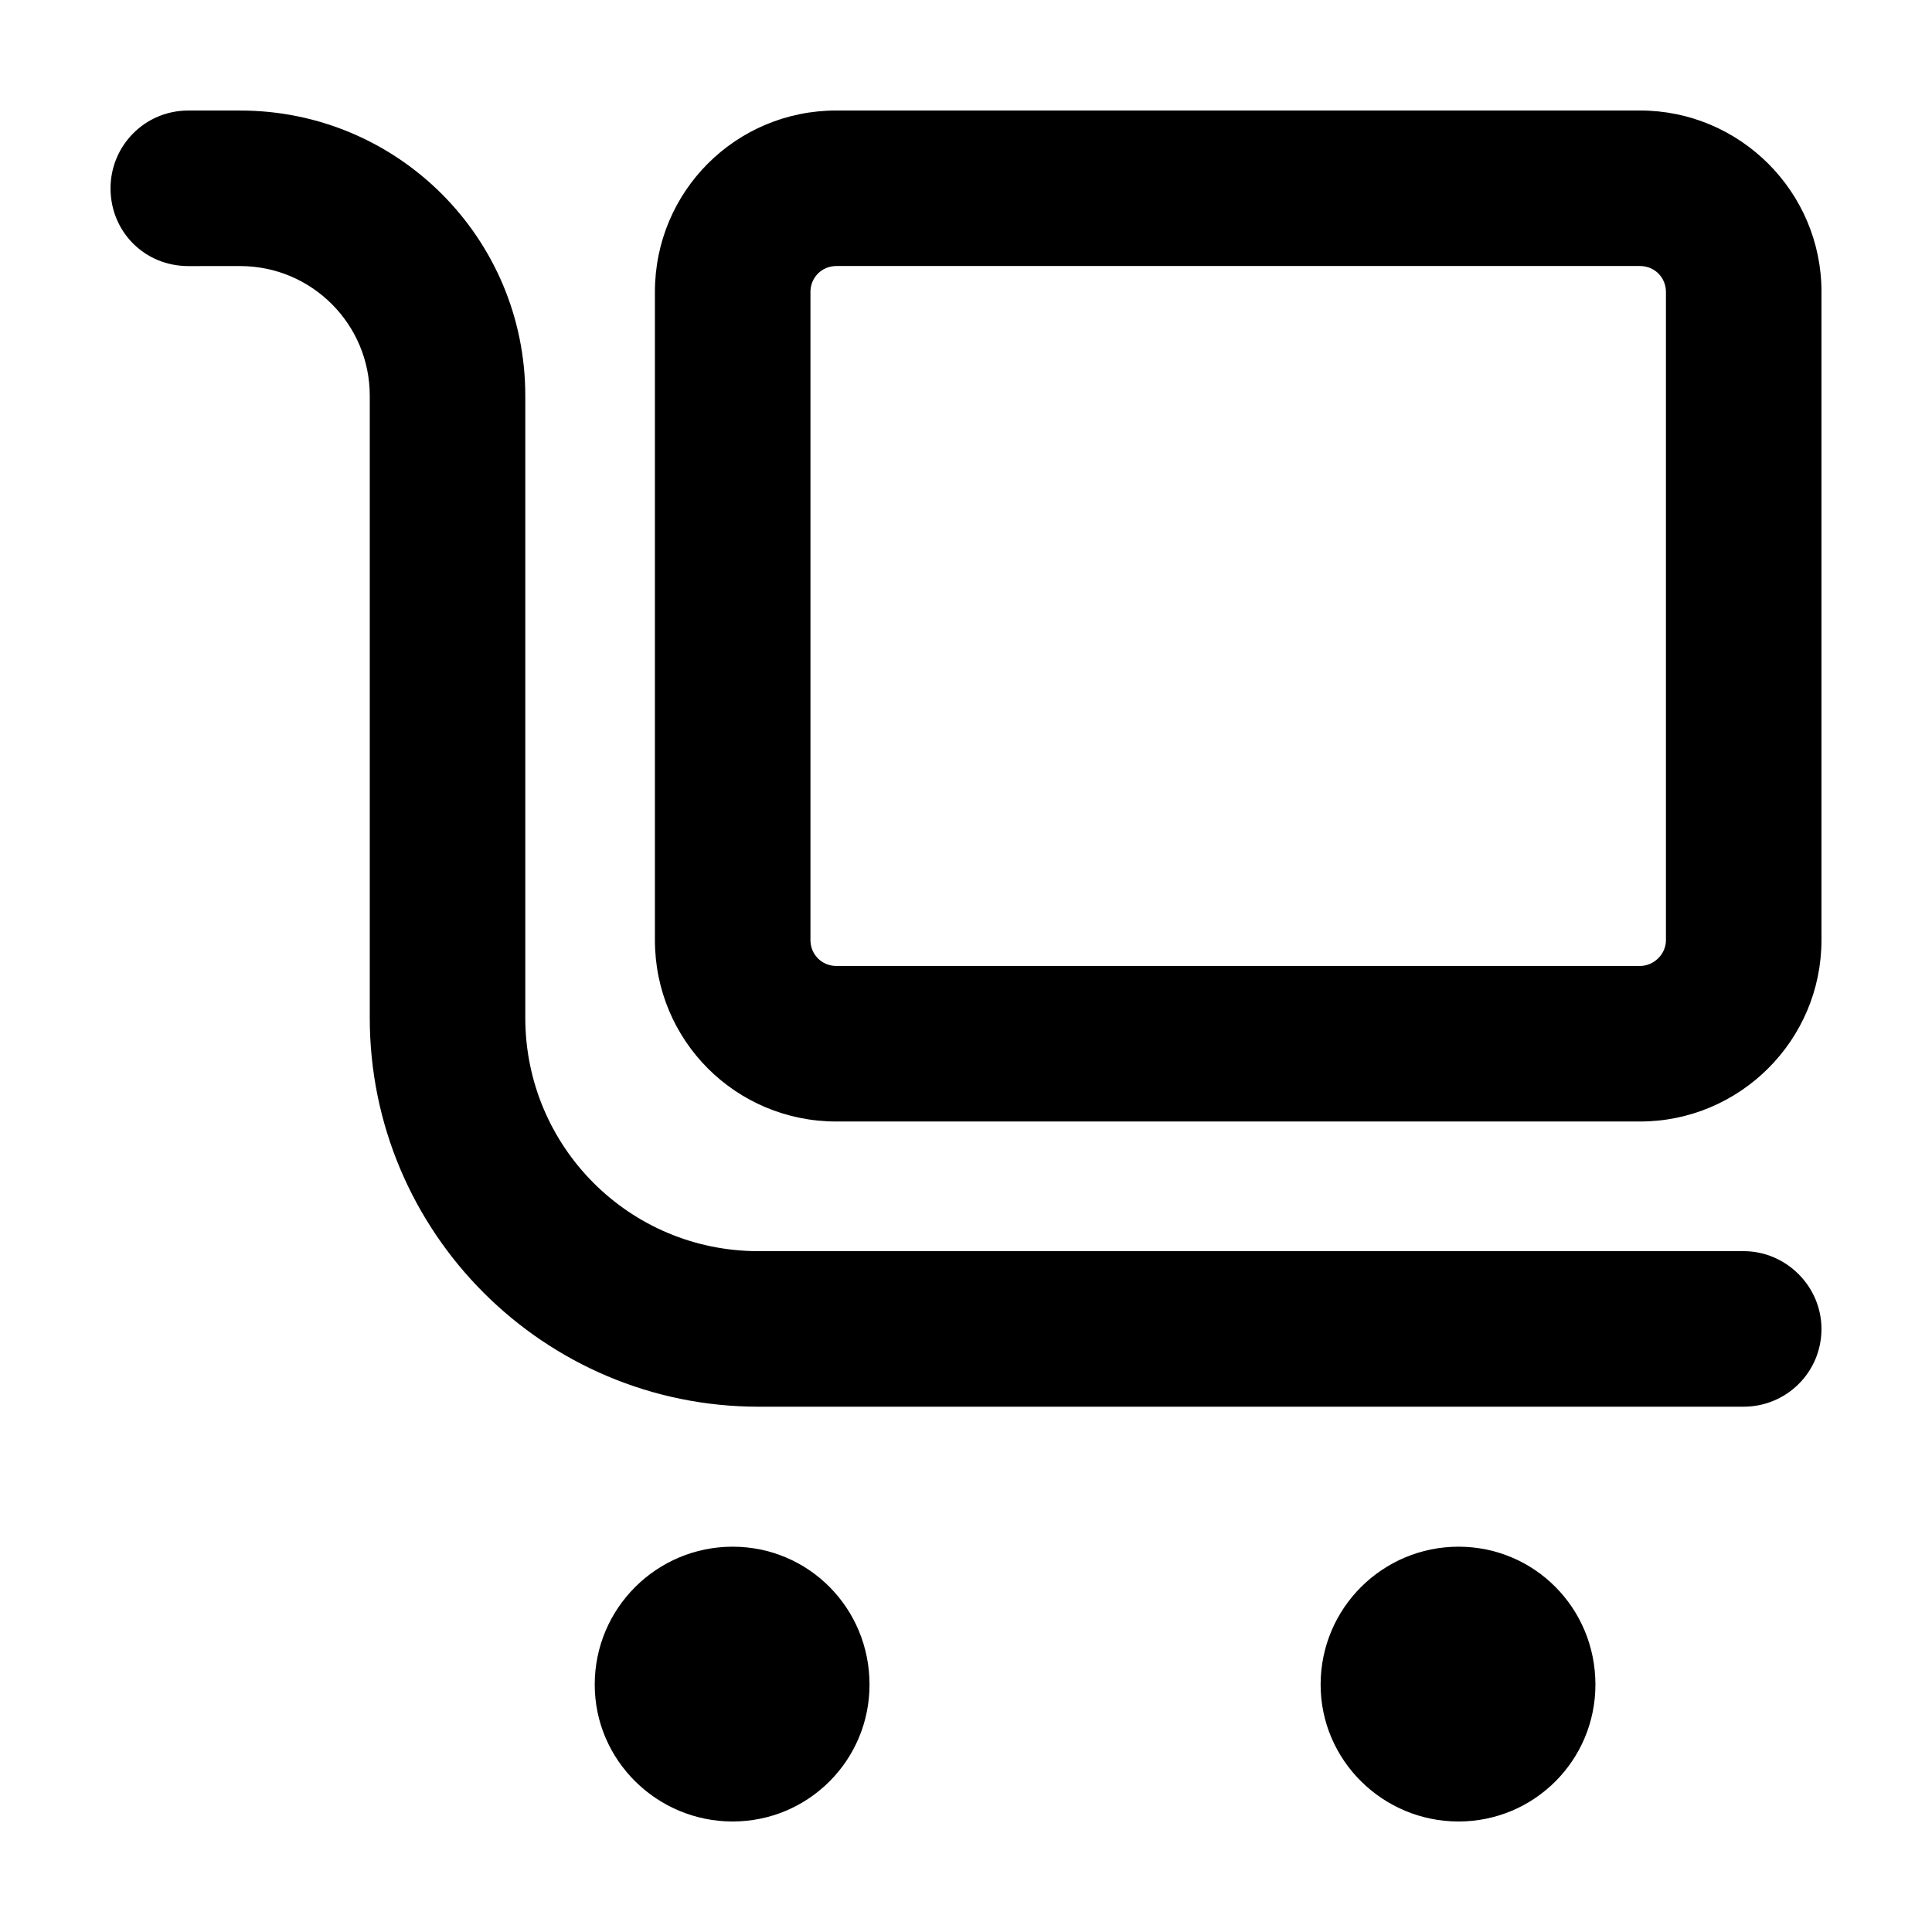 <?xml version="1.0" encoding="UTF-8"?>
<!-- Uploaded to: ICON Repo, www.svgrepo.com, Generator: ICON Repo Mixer Tools -->
<svg fill="#000000" width="800px" height="800px" version="1.1" viewBox="144 144 512 512" xmlns="http://www.w3.org/2000/svg">
 <g>
  <path d="m530.53 553.89c20.062 0 36.273 16.211 36.273 36.551 0 20.062-16.211 36.273-36.273 36.273s-36.551-16.211-36.551-36.273c0.004-20.332 16.488-36.551 36.551-36.551z"/>
  <path d="m338.16 553.89c20.062 0 36.273 16.211 36.273 36.551 0 20.062-16.211 36.273-36.273 36.273s-36.551-16.211-36.551-36.273c0.008-20.332 16.492-36.551 36.551-36.551z"/>
  <path d="m585.49 393.12v-171.75c0-3.848-3.023-6.871-6.871-6.871h-212.97c-3.848 0-6.871 3.023-6.871 6.871v171.75c0 3.848 3.023 6.871 6.871 6.871h212.98c3.57 0.004 6.867-3.019 6.867-6.871zm41.219-171.75v171.75c0 26.656-21.711 48.09-48.09 48.09h-212.97c-26.656 0-48.09-21.438-48.09-48.09v-171.75c-0.004-26.648 21.434-48.086 48.09-48.086h212.98c26.379 0 48.086 21.438 48.086 48.086z"/>
  <path d="m606.1 475.57c11.266 0 20.609 9.344 20.609 20.609 0 11.543-9.344 20.609-20.609 20.609l-261.06 0.004c-56.887 0-103.05-46.168-103.05-103.05v-164.88c0-18.965-15.391-34.352-34.352-34.352l-13.738 0.004c-11.543 0-20.609-9.07-20.609-20.613 0-11.266 9.066-20.609 20.609-20.609h13.738c41.77 0 75.57 33.801 75.57 75.57v164.88c0.004 34.078 27.484 61.832 61.836 61.832z"/>
 </g>
</svg>